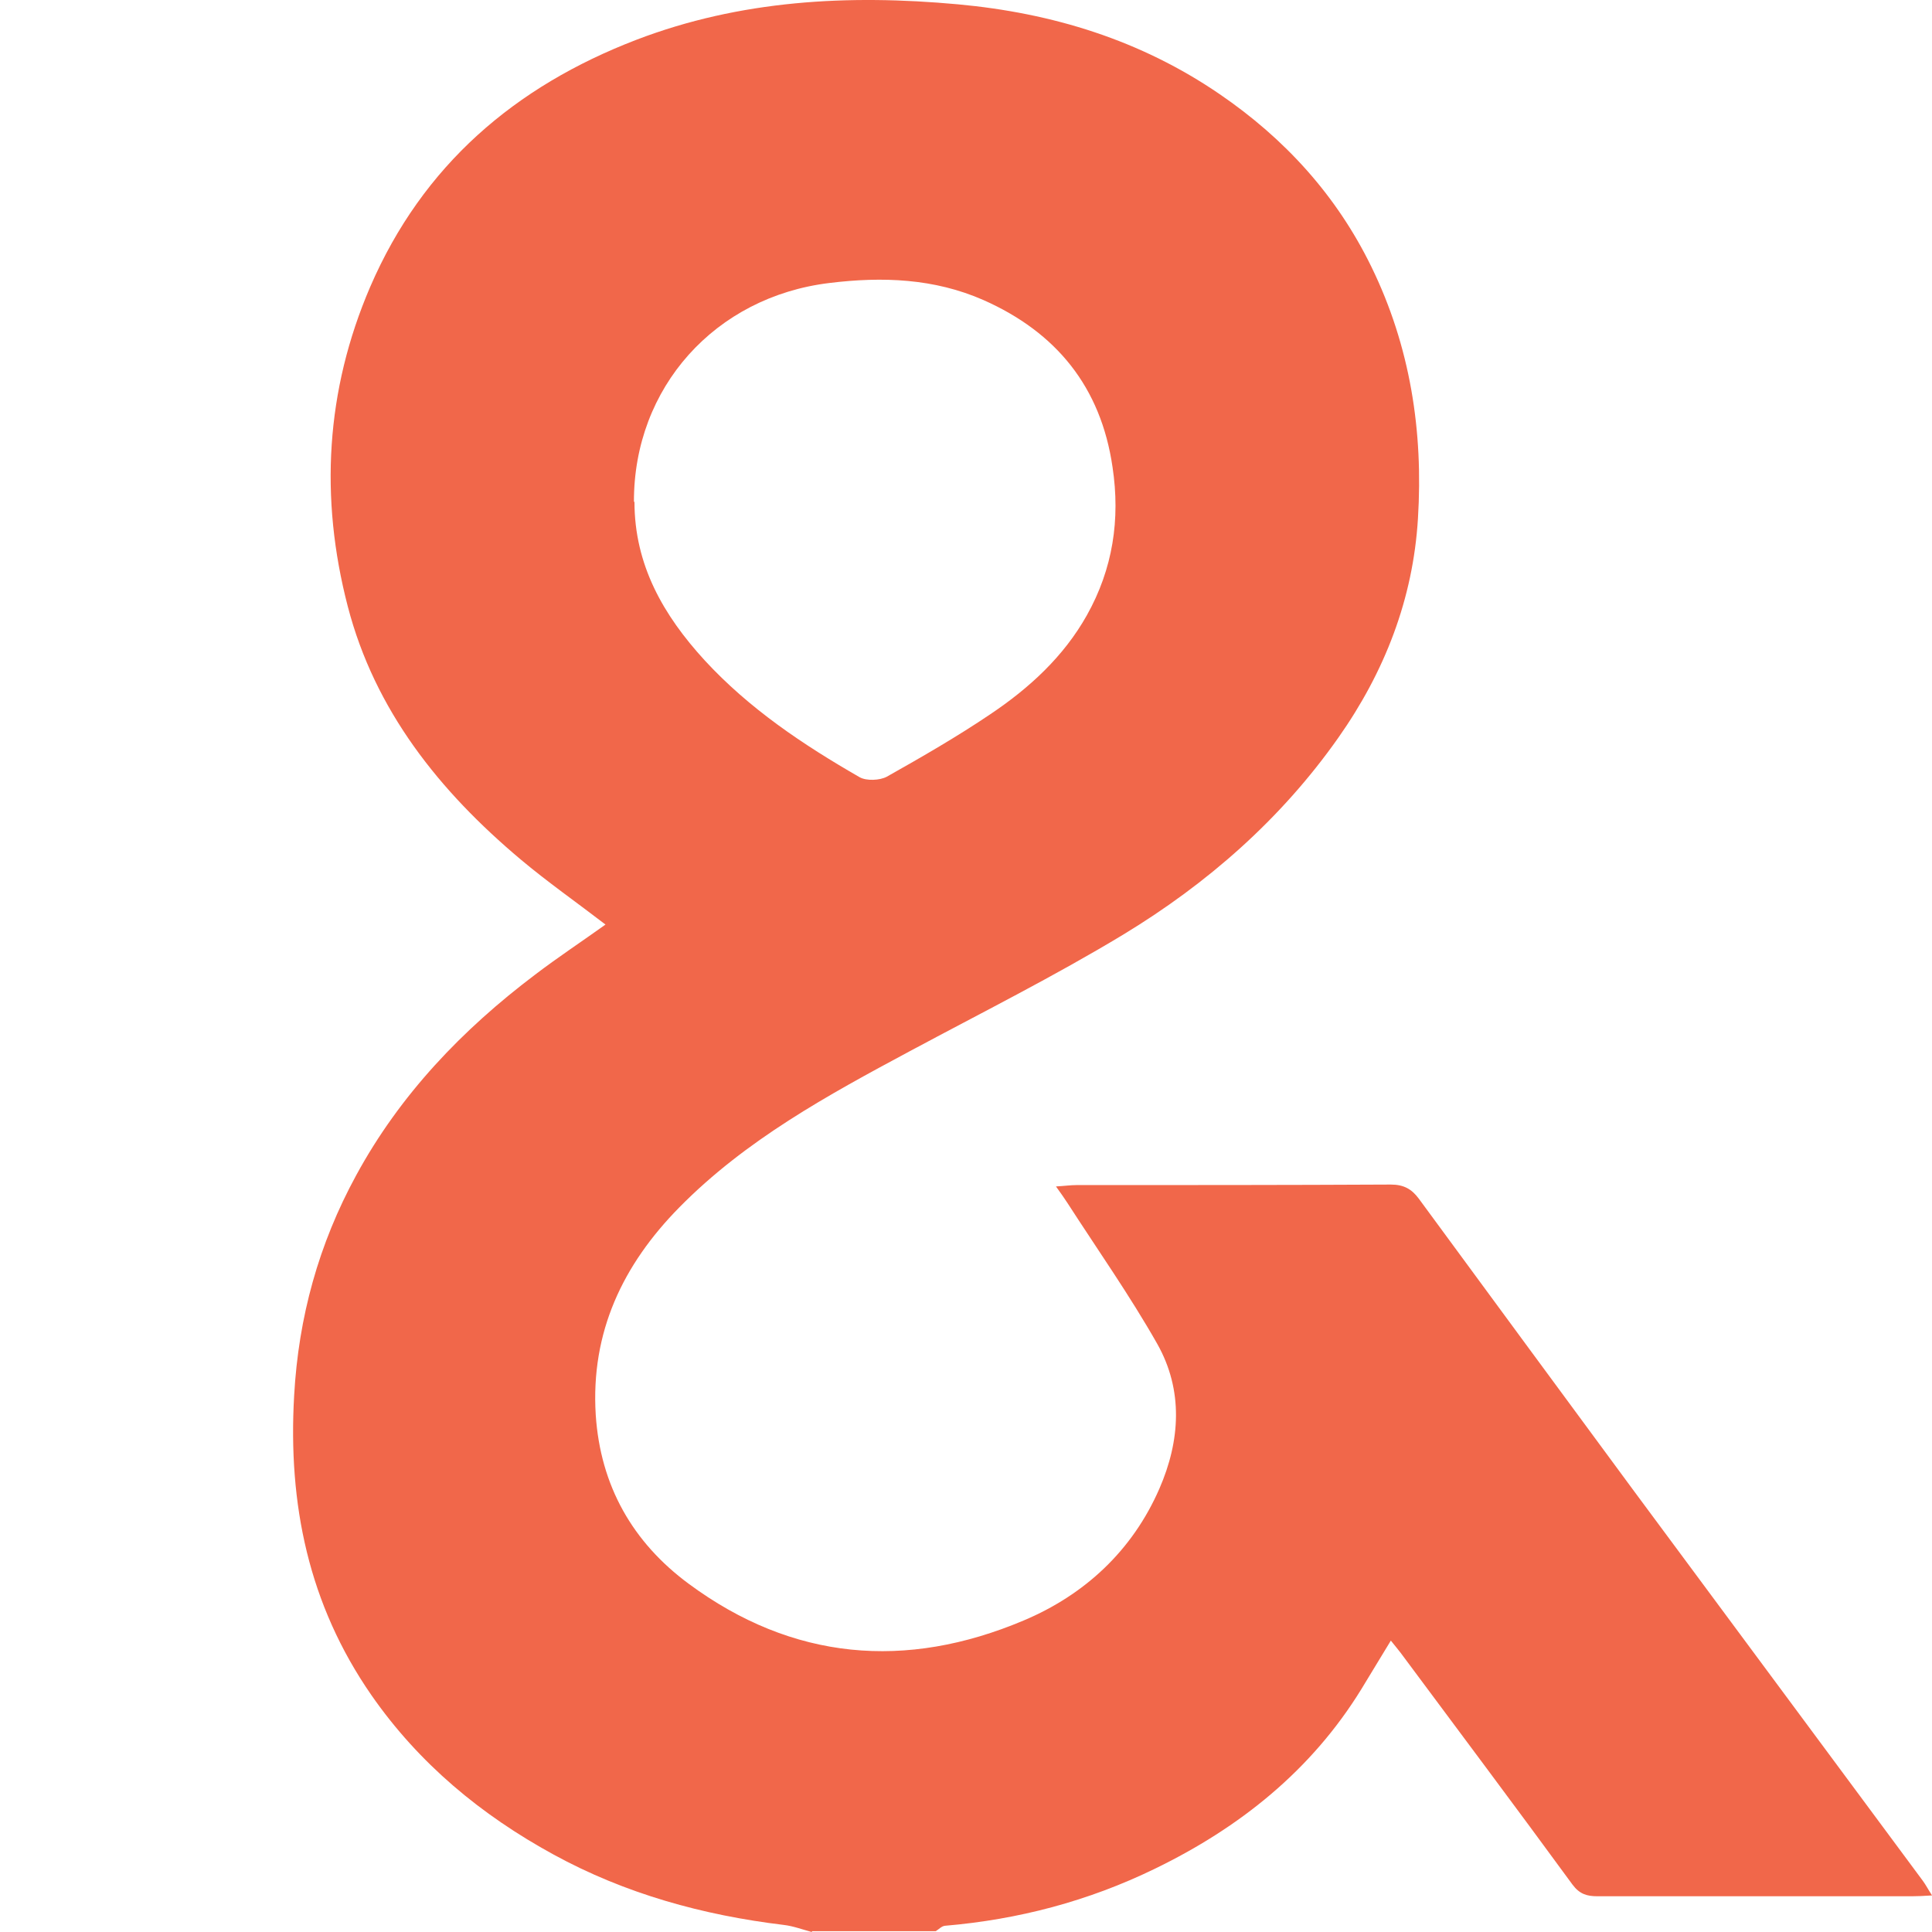 <svg width="40" height="40" viewBox="0 0 40 40" fill="none" xmlns="http://www.w3.org/2000/svg">
<g clip-path="url(#clip0_709_682)">
<path d="M16.807 40C16.617 39.95 16.426 39.877 16.23 39.854C14.554 39.652 12.945 39.209 11.46 38.396C9.963 37.578 8.674 36.513 7.688 35.094C6.387 33.215 5.961 31.141 6.09 28.893C6.18 27.267 6.6 25.753 7.374 24.334C8.282 22.663 9.571 21.317 11.079 20.179C11.55 19.82 12.043 19.495 12.536 19.142C11.931 18.677 11.337 18.262 10.782 17.796C9.1 16.383 7.761 14.713 7.2 12.554C6.617 10.311 6.741 8.085 7.665 5.938C8.753 3.42 10.664 1.788 13.175 0.824C15.328 -0 17.564 -0.118 19.828 0.089C21.79 0.269 23.617 0.83 25.254 1.951C26.599 2.871 27.67 4.042 28.393 5.523C29.2 7.177 29.469 8.932 29.357 10.737C29.256 12.402 28.668 13.911 27.709 15.273C26.521 16.961 24.996 18.295 23.247 19.355C21.818 20.218 20.316 20.97 18.842 21.761C17.138 22.674 15.44 23.6 14.066 24.996C12.895 26.184 12.228 27.581 12.334 29.291C12.43 30.76 13.097 31.931 14.257 32.789C16.409 34.382 18.758 34.578 21.19 33.552C22.457 33.019 23.444 32.105 24.004 30.821C24.436 29.829 24.503 28.786 23.959 27.822C23.393 26.824 22.726 25.876 22.104 24.912C22.042 24.816 21.975 24.721 21.863 24.564C22.053 24.553 22.166 24.536 22.283 24.536C24.453 24.536 26.622 24.536 28.796 24.525C29.066 24.525 29.228 24.62 29.374 24.816C30.848 26.824 32.322 28.825 33.802 30.833C35.803 33.535 37.809 36.238 39.81 38.94C39.872 39.024 39.917 39.114 40.001 39.243C39.816 39.254 39.704 39.26 39.586 39.26C37.417 39.26 35.248 39.26 33.073 39.26C32.855 39.26 32.703 39.215 32.557 39.019C31.38 37.41 30.186 35.817 28.998 34.219C28.942 34.146 28.881 34.073 28.796 33.967C28.583 34.32 28.382 34.645 28.186 34.971C27.148 36.658 25.663 37.841 23.903 38.694C22.53 39.361 21.084 39.742 19.565 39.871C19.498 39.877 19.436 39.944 19.374 39.983L16.813 39.983L16.807 40ZM13.136 10.389C13.136 11.701 13.736 12.739 14.588 13.67C15.512 14.673 16.628 15.419 17.799 16.092C17.939 16.17 18.214 16.159 18.36 16.081C19.088 15.671 19.817 15.251 20.507 14.785C21.308 14.247 22.02 13.597 22.502 12.739C23.04 11.78 23.197 10.754 23.034 9.672C22.793 8.012 21.869 6.88 20.361 6.212C19.341 5.764 18.27 5.724 17.172 5.859C14.806 6.145 13.119 8.023 13.125 10.389L13.136 10.389Z" fill="#F1674A"/>
</g>
<defs>
<clipPath id="clip0_709_682">
<rect width="40" height="40" fill="white"/>
</clipPath>
</defs>
</svg>
